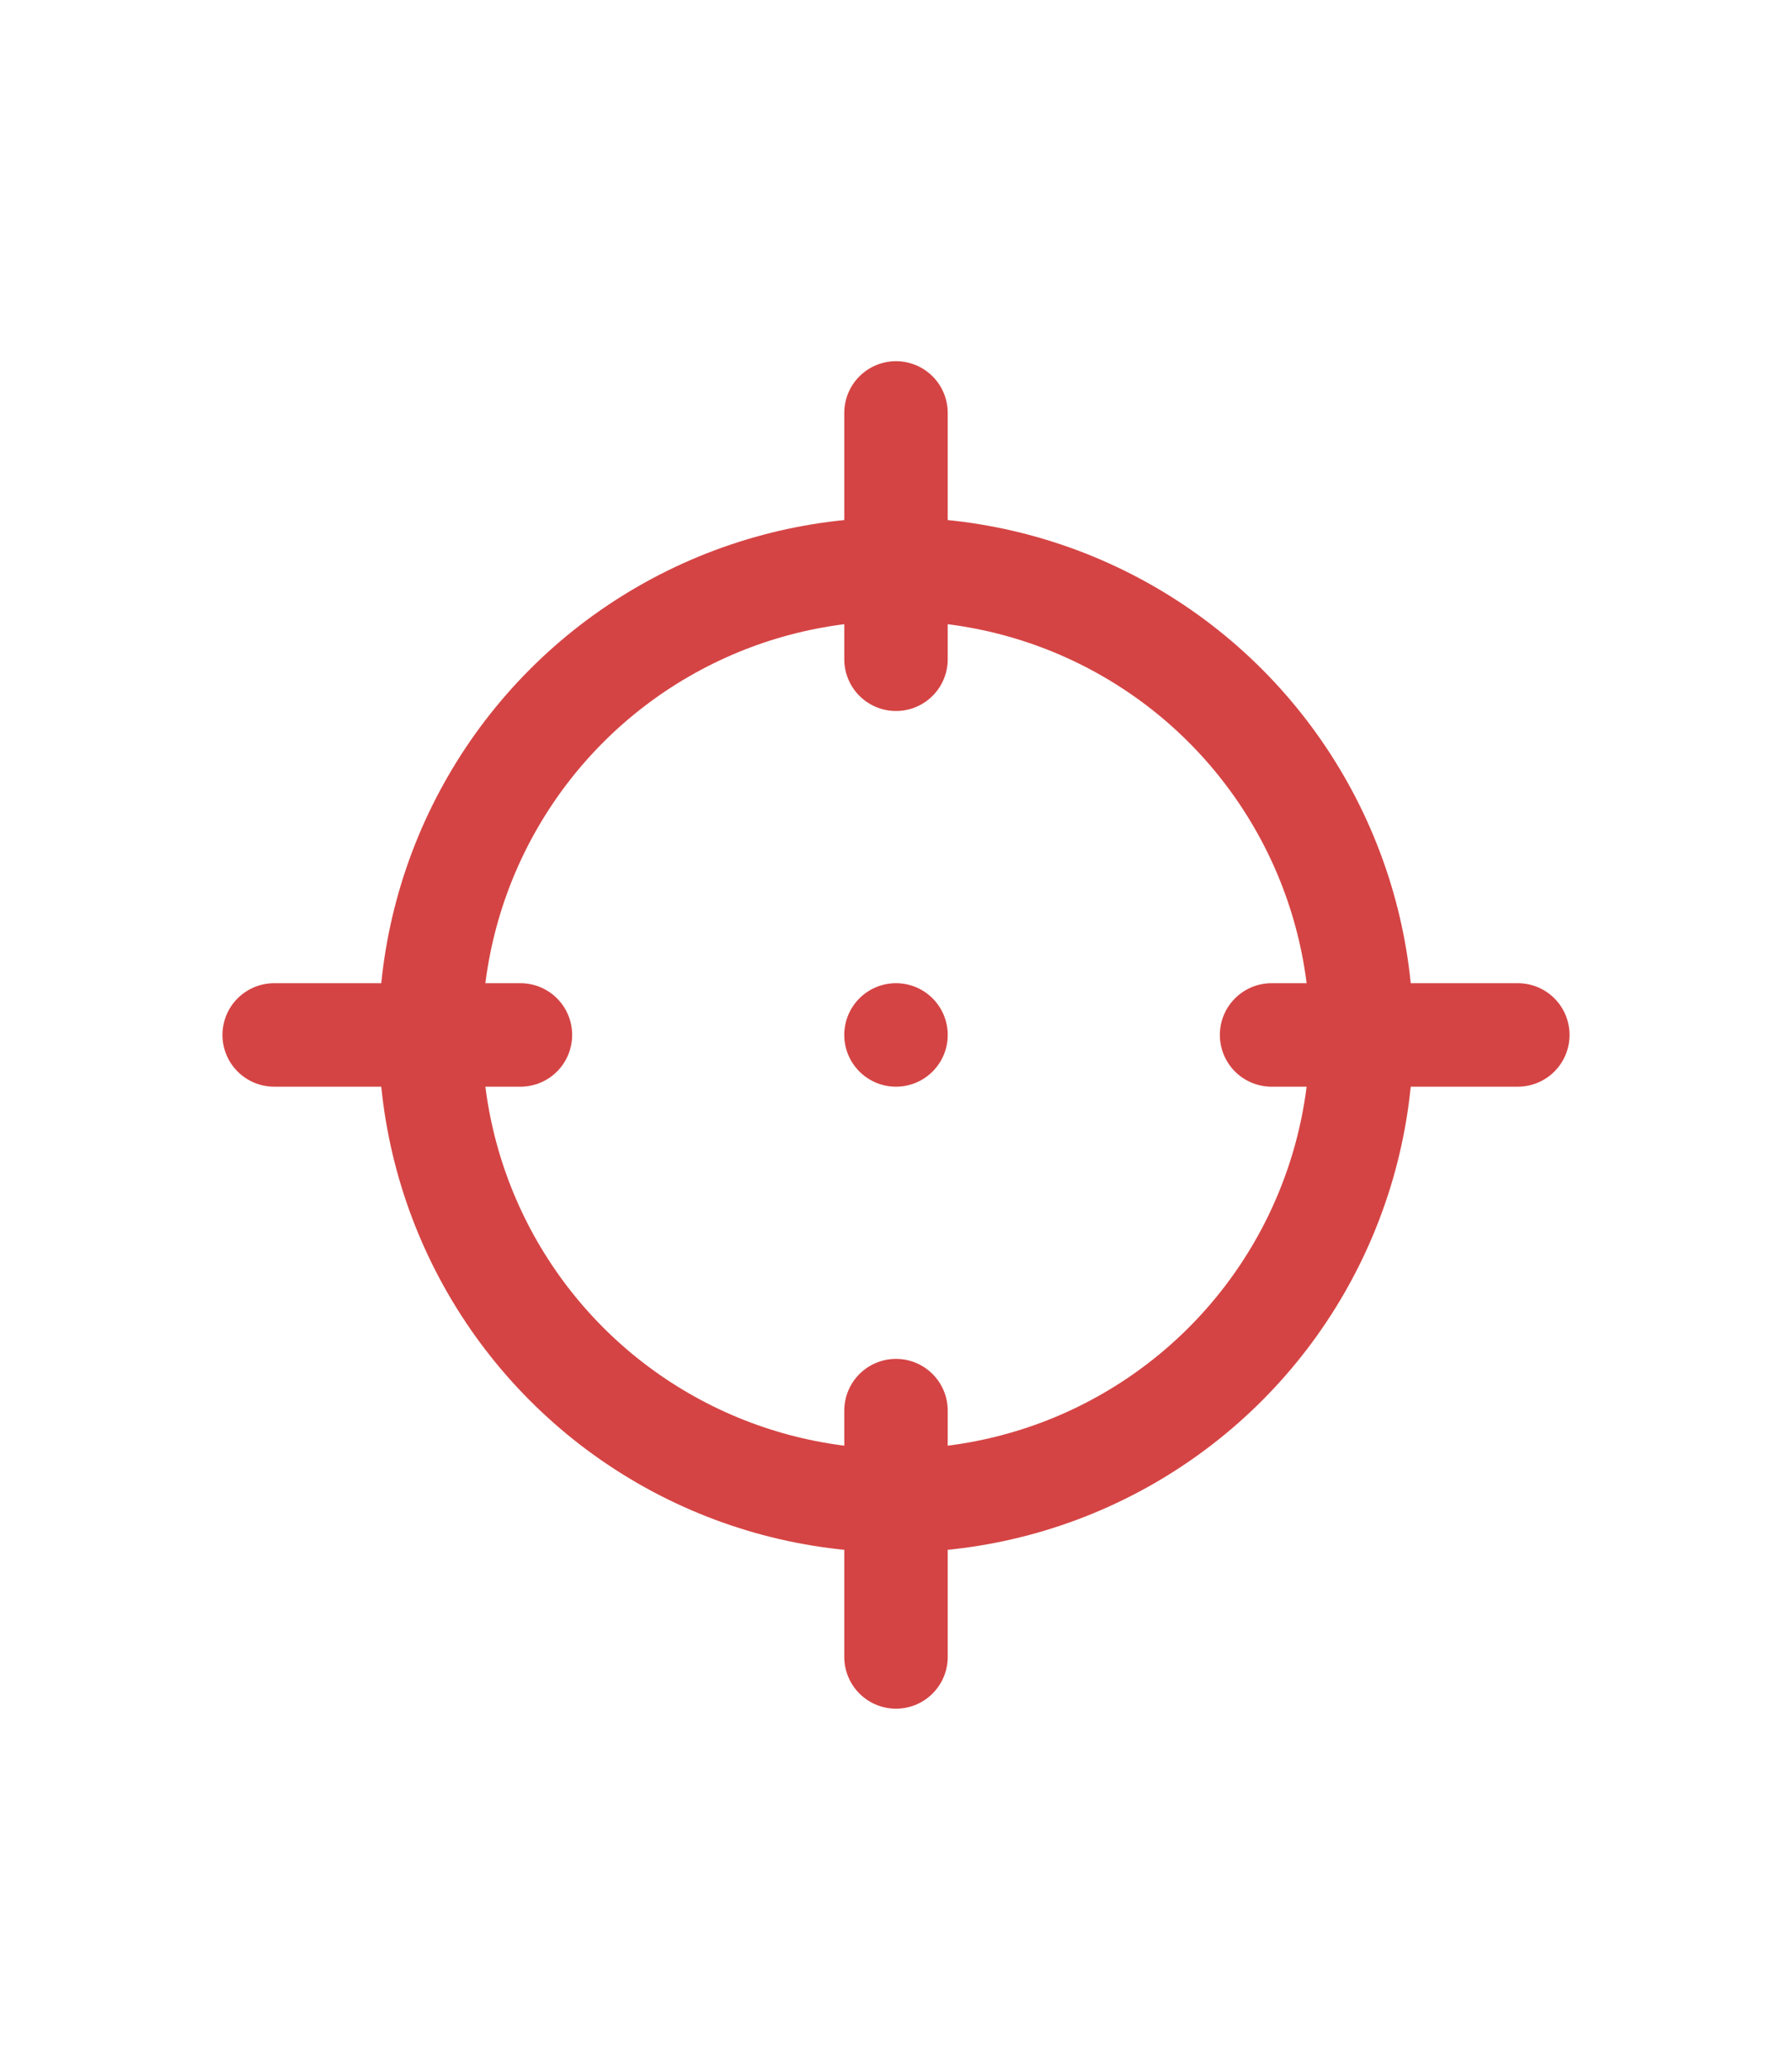 <?xml version="1.0" encoding="UTF-8" standalone="no"?>
<!-- Created with Inkscape (http://www.inkscape.org/) -->

<svg
   width="173.2"
   height="200"
   viewBox="0 0 1.732 2"
   version="1.1"
   id="svg7723"
   inkscape:version="1.2.2 (b0a8486541, 2022-12-01)"
   sodipodi:docname="button-attack.svg"
   xmlns:inkscape="http://www.inkscape.org/namespaces/inkscape"
   xmlns:sodipodi="http://sodipodi.sourceforge.net/DTD/sodipodi-0.dtd"
   xmlns="http://www.w3.org/2000/svg"
   xmlns:svg="http://www.w3.org/2000/svg">
  <sodipodi:namedview
     id="namedview7725"
     pagecolor="#505050"
     bordercolor="#ffffff"
     borderopacity="1"
     inkscape:showpageshadow="0"
     inkscape:pageopacity="0"
     inkscape:pagecheckerboard="1"
     inkscape:deskcolor="#505050"
     inkscape:document-units="px"
     showgrid="false"
     inkscape:zoom="2.8284271"
     inkscape:cx="51.795572"
     inkscape:cy="102.00015"
     inkscape:window-width="1920"
     inkscape:window-height="1004"
     inkscape:window-x="0"
     inkscape:window-y="54"
     inkscape:window-maximized="1"
     inkscape:current-layer="layer1" />
  <defs
     id="defs7720" />
  <g
     inkscape:label="Layer 1"
     inkscape:groupmode="layer"
     id="layer1">
    <path
       sodipodi:type="star"
       style="display:none;fill:#707070;fill-opacity:1;stroke:none;stroke-width:0.132;stroke-linecap:butt;stroke-linejoin:miter;stroke-dasharray:none;stroke-opacity:1"
       id="path10510"
       inkscape:flatsided="true"
       sodipodi:sides="6"
       sodipodi:cx="2.6478419"
       sodipodi:cy="0.71499872"
       sodipodi:r1="0.60318714"
       sodipodi:r2="0.5223754"
       sodipodi:arg1="0.52359878"
       sodipodi:arg2="1.0471976"
       inkscape:rounded="0"
       inkscape:randomized="0"
       d="M 3.17,1.017 2.648,1.318 2.125,1.017 l 0,-0.603 0.522,-0.302 0.522,0.302 z"
       transform="matrix(1.658,0,0,1.658,-3.524,-0.185)"
       inkscape:label="bg" />
    <circle
       style="fill:none;fill-opacity:1;stroke:#d54444;stroke-width:0.1;stroke-opacity:1;stroke-dasharray:none"
       id="path34661"
       cx="0.866"
       cy="1"
       r="0.45" />
    <path
       style="fill:none;stroke:#d54444;stroke-width:0.1;stroke-linecap:round;stroke-linejoin:miter;stroke-dasharray:none;stroke-opacity:1"
       d="m 0.866,0.637 -1e-8,-0.238"
       id="path35673"
       sodipodi:nodetypes="cc" />
    <path
       style="fill:none;stroke:#d54444;stroke-width:0.1;stroke-linecap:round;stroke-linejoin:miter;stroke-dasharray:none;stroke-opacity:1"
       d="m 1.229,1 0.238,-1e-8"
       id="path35675"
       sodipodi:nodetypes="cc" />
    <path
       style="fill:none;stroke:#d54444;stroke-width:0.1;stroke-linecap:round;stroke-linejoin:miter;stroke-dasharray:none;stroke-opacity:1"
       d="m 0.866,1.363 -1e-8,0.238"
       id="path35677"
       sodipodi:nodetypes="cc" />
    <path
       style="fill:none;stroke:#d54444;stroke-width:0.1;stroke-linecap:round;stroke-linejoin:miter;stroke-dasharray:none;stroke-opacity:1"
       d="m 0.503,1 -0.238,-1e-8"
       id="path35679"
       sodipodi:nodetypes="cc" />
    <ellipse
       style="fill:#d54444;fill-opacity:1;stroke:none;stroke-width:0.1;stroke-linecap:round;stroke-dasharray:none;stroke-opacity:1"
       id="path35888"
       cx="0.866"
       cy="1"
       rx="0.05"
       ry="0.05" />
  </g>
</svg>
